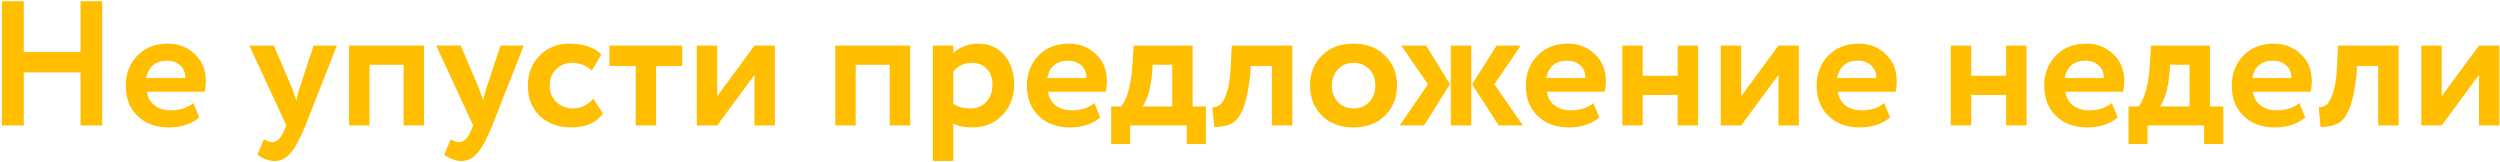 <?xml version="1.0" encoding="UTF-8"?> <svg xmlns="http://www.w3.org/2000/svg" width="817" height="53" viewBox="0 0 817 53" fill="none"> <path d="M33.396 41H26.32V23.658H7.76V41H0.626V0.4H7.76V16.988H26.32V0.4H33.396V41Z" fill="#FFBE00"></path> <path d="M63.196 33.692L65.11 38.39C62.519 40.555 59.194 41.638 55.134 41.638C50.958 41.638 47.555 40.381 44.926 37.868C42.374 35.393 41.098 32.087 41.098 27.95C41.098 24.083 42.354 20.835 44.868 18.206C47.381 15.577 50.726 14.262 54.902 14.262C58.343 14.262 61.262 15.403 63.66 17.684C66.057 19.965 67.256 22.865 67.256 26.384C67.256 27.931 67.12 29.129 66.85 29.98H48C48.27 31.875 49.102 33.363 50.494 34.446C51.924 35.529 53.703 36.07 55.83 36.07C58.73 36.07 61.185 35.277 63.196 33.692ZM54.612 19.83C50.822 19.83 48.541 21.725 47.768 25.514H60.586C60.624 23.851 60.083 22.498 58.962 21.454C57.879 20.371 56.429 19.83 54.612 19.83Z" fill="#FFBE00"></path> <path d="M102.493 14.9H110.091L99.825 41C97.969 45.524 96.306 48.579 94.837 50.164C93.406 51.788 91.705 52.6 89.733 52.6C87.877 52.6 86.002 51.923 84.107 50.57L86.253 45.524C87.258 46.143 88.167 46.452 88.979 46.452C90.564 46.452 91.898 45.099 92.981 42.392L93.561 41L81.497 14.9H89.501L95.591 29.168C95.668 29.361 96.094 30.618 96.867 32.938C97.099 31.507 97.408 30.231 97.795 29.11L102.493 14.9Z" fill="#FFBE00"></path> <path d="M138.565 41H131.895V21.164H120.759V41H114.089V14.9H138.565V41Z" fill="#FFBE00"></path> <path d="M163.552 14.9H171.15L160.884 41C159.028 45.524 157.365 48.579 155.896 50.164C154.465 51.788 152.764 52.6 150.792 52.6C148.936 52.6 147.06 51.923 145.166 50.57L147.312 45.524C148.317 46.143 149.226 46.452 150.038 46.452C151.623 46.452 152.957 45.099 154.04 42.392L154.62 41L142.556 14.9H150.56L156.65 29.168C156.727 29.361 157.152 30.618 157.926 32.938C158.158 31.507 158.467 30.231 158.854 29.11L163.552 14.9Z" fill="#FFBE00"></path> <path d="M193.906 32.242L197.038 37.114C194.834 40.13 191.373 41.638 186.656 41.638C182.441 41.638 179.019 40.381 176.39 37.868C173.799 35.393 172.504 32.087 172.504 27.95C172.504 24.045 173.78 20.797 176.332 18.206C178.884 15.577 182.113 14.262 186.018 14.262C190.658 14.262 194.157 15.441 196.516 17.8L193.384 23.078C191.605 21.377 189.44 20.526 186.888 20.526C184.955 20.526 183.253 21.222 181.784 22.614C180.353 23.929 179.638 25.707 179.638 27.95C179.638 30.193 180.373 32.01 181.842 33.402C183.389 34.755 185.167 35.432 187.178 35.432C189.769 35.432 192.011 34.369 193.906 32.242Z" fill="#FFBE00"></path> <path d="M207.74 21.57H199.156V14.9H222.936V21.57H214.41V41H207.74V21.57Z" fill="#FFBE00"></path> <path d="M246.56 24.47L234.38 41H227.71V14.9H234.38V31.43L246.56 14.9H253.23V41H246.56V24.47Z" fill="#FFBE00"></path> <path d="M297.442 41H290.772V21.164H279.636V41H272.966V14.9H297.442V41Z" fill="#FFBE00"></path> <path d="M311.525 52.6H304.855V14.9H311.525V17.394C312.375 16.466 313.535 15.712 315.005 15.132C316.474 14.552 318.001 14.262 319.587 14.262C323.183 14.262 326.044 15.499 328.171 17.974C330.336 20.487 331.419 23.677 331.419 27.544C331.419 31.604 330.143 34.968 327.591 37.636C325.039 40.304 321.713 41.638 317.615 41.638C314.985 41.638 312.955 41.213 311.525 40.362V52.6ZM317.499 20.526C315.179 20.526 313.187 21.473 311.525 23.368V33.924C313.11 34.929 314.947 35.432 317.035 35.432C319.239 35.432 320.998 34.717 322.313 33.286C323.666 31.855 324.343 29.999 324.343 27.718C324.343 25.553 323.724 23.813 322.487 22.498C321.288 21.183 319.625 20.526 317.499 20.526Z" fill="#FFBE00"></path> <path d="M357.67 33.692L359.584 38.39C356.994 40.555 353.668 41.638 349.608 41.638C345.432 41.638 342.03 40.381 339.4 37.868C336.848 35.393 335.572 32.087 335.572 27.95C335.572 24.083 336.829 20.835 339.342 18.206C341.856 15.577 345.2 14.262 349.376 14.262C352.818 14.262 355.737 15.403 358.134 17.684C360.532 19.965 361.73 22.865 361.73 26.384C361.73 27.931 361.595 29.129 361.324 29.98H342.474C342.745 31.875 343.576 33.363 344.968 34.446C346.399 35.529 348.178 36.07 350.304 36.07C353.204 36.07 355.66 35.277 357.67 33.692ZM349.086 19.83C345.297 19.83 343.016 21.725 342.242 25.514H355.06C355.099 23.851 354.558 22.498 353.436 21.454C352.354 20.371 350.904 19.83 349.086 19.83Z" fill="#FFBE00"></path> <path d="M369.327 47.09H363.121V34.794H366.427C368.476 32.049 369.694 27.505 370.081 21.164L370.487 14.9H389.743V34.794H394.093V47.09H387.829V41H369.327V47.09ZM376.693 21.164L376.519 23.832C376.055 28.859 375.011 32.513 373.387 34.794H383.073V21.164H376.693Z" fill="#FFBE00"></path> <path d="M422.32 41H415.65V21.57H408.747L408.574 24.354C408.071 29.071 407.336 32.667 406.37 35.142C405.442 37.617 404.243 39.299 402.773 40.188C401.343 41.039 399.351 41.483 396.799 41.522L396.22 35.026C397.07 35.065 397.863 34.833 398.598 34.33C399.448 33.711 400.202 32.416 400.859 30.444C401.517 28.472 401.942 25.997 402.135 23.02L402.542 14.9H422.32V41Z" fill="#FFBE00"></path> <path d="M432.009 37.81C429.418 35.219 428.123 31.933 428.123 27.95C428.123 23.967 429.418 20.7 432.009 18.148C434.6 15.557 438.041 14.262 442.333 14.262C446.586 14.262 450.008 15.557 452.599 18.148C455.228 20.7 456.543 23.967 456.543 27.95C456.543 31.894 455.228 35.181 452.599 37.81C449.97 40.362 446.548 41.638 442.333 41.638C438.041 41.638 434.6 40.362 432.009 37.81ZM437.287 22.614C435.934 24.006 435.257 25.785 435.257 27.95C435.257 30.115 435.914 31.913 437.229 33.344C438.582 34.736 440.284 35.432 442.333 35.432C444.421 35.432 446.122 34.736 447.437 33.344C448.79 31.952 449.467 30.154 449.467 27.95C449.467 25.785 448.79 24.006 447.437 22.614C446.084 21.222 444.382 20.526 442.333 20.526C440.322 20.526 438.64 21.222 437.287 22.614Z" fill="#FFBE00"></path> <path d="M489.092 14.9H496.98L488.338 27.544L497.676 41H489.788L481.088 27.544L489.092 14.9ZM480.798 41H474.128V14.9H480.798V41ZM457.424 41L466.646 27.544L457.946 14.9H466.066L473.838 27.544L465.37 41H457.424Z" fill="#FFBE00"></path> <path d="M520.739 33.692L522.653 38.39C520.062 40.555 516.737 41.638 512.677 41.638C508.501 41.638 505.098 40.381 502.469 37.868C499.917 35.393 498.641 32.087 498.641 27.95C498.641 24.083 499.897 20.835 502.411 18.206C504.924 15.577 508.269 14.262 512.445 14.262C515.886 14.262 518.805 15.403 521.203 17.684C523.6 19.965 524.799 22.865 524.799 26.384C524.799 27.931 524.663 29.129 524.393 29.98H505.543C505.813 31.875 506.645 33.363 508.037 34.446C509.467 35.529 511.246 36.07 513.373 36.07C516.273 36.07 518.728 35.277 520.739 33.692ZM512.155 19.83C508.365 19.83 506.084 21.725 505.311 25.514H518.129C518.167 23.851 517.626 22.498 516.505 21.454C515.422 20.371 513.972 19.83 512.155 19.83Z" fill="#FFBE00"></path> <path d="M554.937 41H548.267V31.024H536.841V41H530.171V14.9H536.841V24.76H548.267V14.9H554.937V41Z" fill="#FFBE00"></path> <path d="M581.193 24.47L569.013 41H562.343V14.9H569.013V31.43L581.193 14.9H587.863V41H581.193V24.47Z" fill="#FFBE00"></path> <path d="M615.782 33.692L617.696 38.39C615.105 40.555 611.78 41.638 607.72 41.638C603.544 41.638 600.141 40.381 597.512 37.868C594.96 35.393 593.684 32.087 593.684 27.95C593.684 24.083 594.94 20.835 597.454 18.206C599.967 15.577 603.312 14.262 607.488 14.262C610.929 14.262 613.848 15.403 616.246 17.684C618.643 19.965 619.842 22.865 619.842 26.384C619.842 27.931 619.706 29.129 619.436 29.98H600.586C600.856 31.875 601.688 33.363 603.08 34.446C604.51 35.529 606.289 36.07 608.416 36.07C611.316 36.07 613.771 35.277 615.782 33.692ZM607.198 19.83C603.408 19.83 601.127 21.725 600.354 25.514H613.172C613.21 23.851 612.669 22.498 611.548 21.454C610.465 20.371 609.015 19.83 607.198 19.83Z" fill="#FFBE00"></path> <path d="M662.271 41H655.601V31.024H644.175V41H637.505V14.9H644.175V24.76H655.601V14.9H662.271V41Z" fill="#FFBE00"></path> <path d="M690.151 33.692L692.065 38.39C689.474 40.555 686.149 41.638 682.089 41.638C677.913 41.638 674.51 40.381 671.881 37.868C669.329 35.393 668.053 32.087 668.053 27.95C668.053 24.083 669.309 20.835 671.823 18.206C674.336 15.577 677.681 14.262 681.857 14.262C685.298 14.262 688.217 15.403 690.615 17.684C693.012 19.965 694.211 22.865 694.211 26.384C694.211 27.931 694.075 29.129 693.805 29.98H674.955C675.226 31.875 676.057 33.363 677.449 34.446C678.879 35.529 680.658 36.07 682.785 36.07C685.685 36.07 688.14 35.277 690.151 33.692ZM681.567 19.83C677.777 19.83 675.496 21.725 674.723 25.514H687.541C687.579 23.851 687.038 22.498 685.917 21.454C684.834 20.371 683.384 19.83 681.567 19.83Z" fill="#FFBE00"></path> <path d="M701.807 47.09H695.601V34.794H698.907C700.957 32.049 702.175 27.505 702.561 21.164L702.967 14.9H722.223V34.794H726.573V47.09H720.309V41H701.807V47.09ZM709.173 21.164L708.999 23.832C708.535 28.859 707.491 32.513 705.867 34.794H715.553V21.164H709.173Z" fill="#FFBE00"></path> <path d="M751.436 33.692L753.35 38.39C750.759 40.555 747.434 41.638 743.374 41.638C739.198 41.638 735.795 40.381 733.166 37.868C730.614 35.393 729.338 32.087 729.338 27.95C729.338 24.083 730.595 20.835 733.108 18.206C735.621 15.577 738.966 14.262 743.142 14.262C746.583 14.262 749.503 15.403 751.9 17.684C754.297 19.965 755.496 22.865 755.496 26.384C755.496 27.931 755.361 29.129 755.09 29.98H736.24C736.511 31.875 737.342 33.363 738.734 34.446C740.165 35.529 741.943 36.07 744.07 36.07C746.97 36.07 749.425 35.277 751.436 33.692ZM742.852 19.83C739.063 19.83 736.781 21.725 736.008 25.514H748.826C748.865 23.851 748.323 22.498 747.202 21.454C746.119 20.371 744.669 19.83 742.852 19.83Z" fill="#FFBE00"></path> <path d="M783.857 41H777.187V21.57H770.285L770.111 24.354C769.608 29.071 768.873 32.667 767.907 35.142C766.979 37.617 765.78 39.299 764.311 40.188C762.88 41.039 760.889 41.483 758.337 41.522L757.757 35.026C758.607 35.065 759.4 34.833 760.135 34.33C760.985 33.711 761.739 32.416 762.397 30.444C763.054 28.472 763.479 25.997 763.673 23.02L764.079 14.9H783.857V41Z" fill="#FFBE00"></path> <path d="M810.134 24.47L797.954 41H791.284V14.9H797.954V31.43L810.134 14.9H816.804V41H810.134V24.47Z" fill="#FFBE00"></path> </svg> 